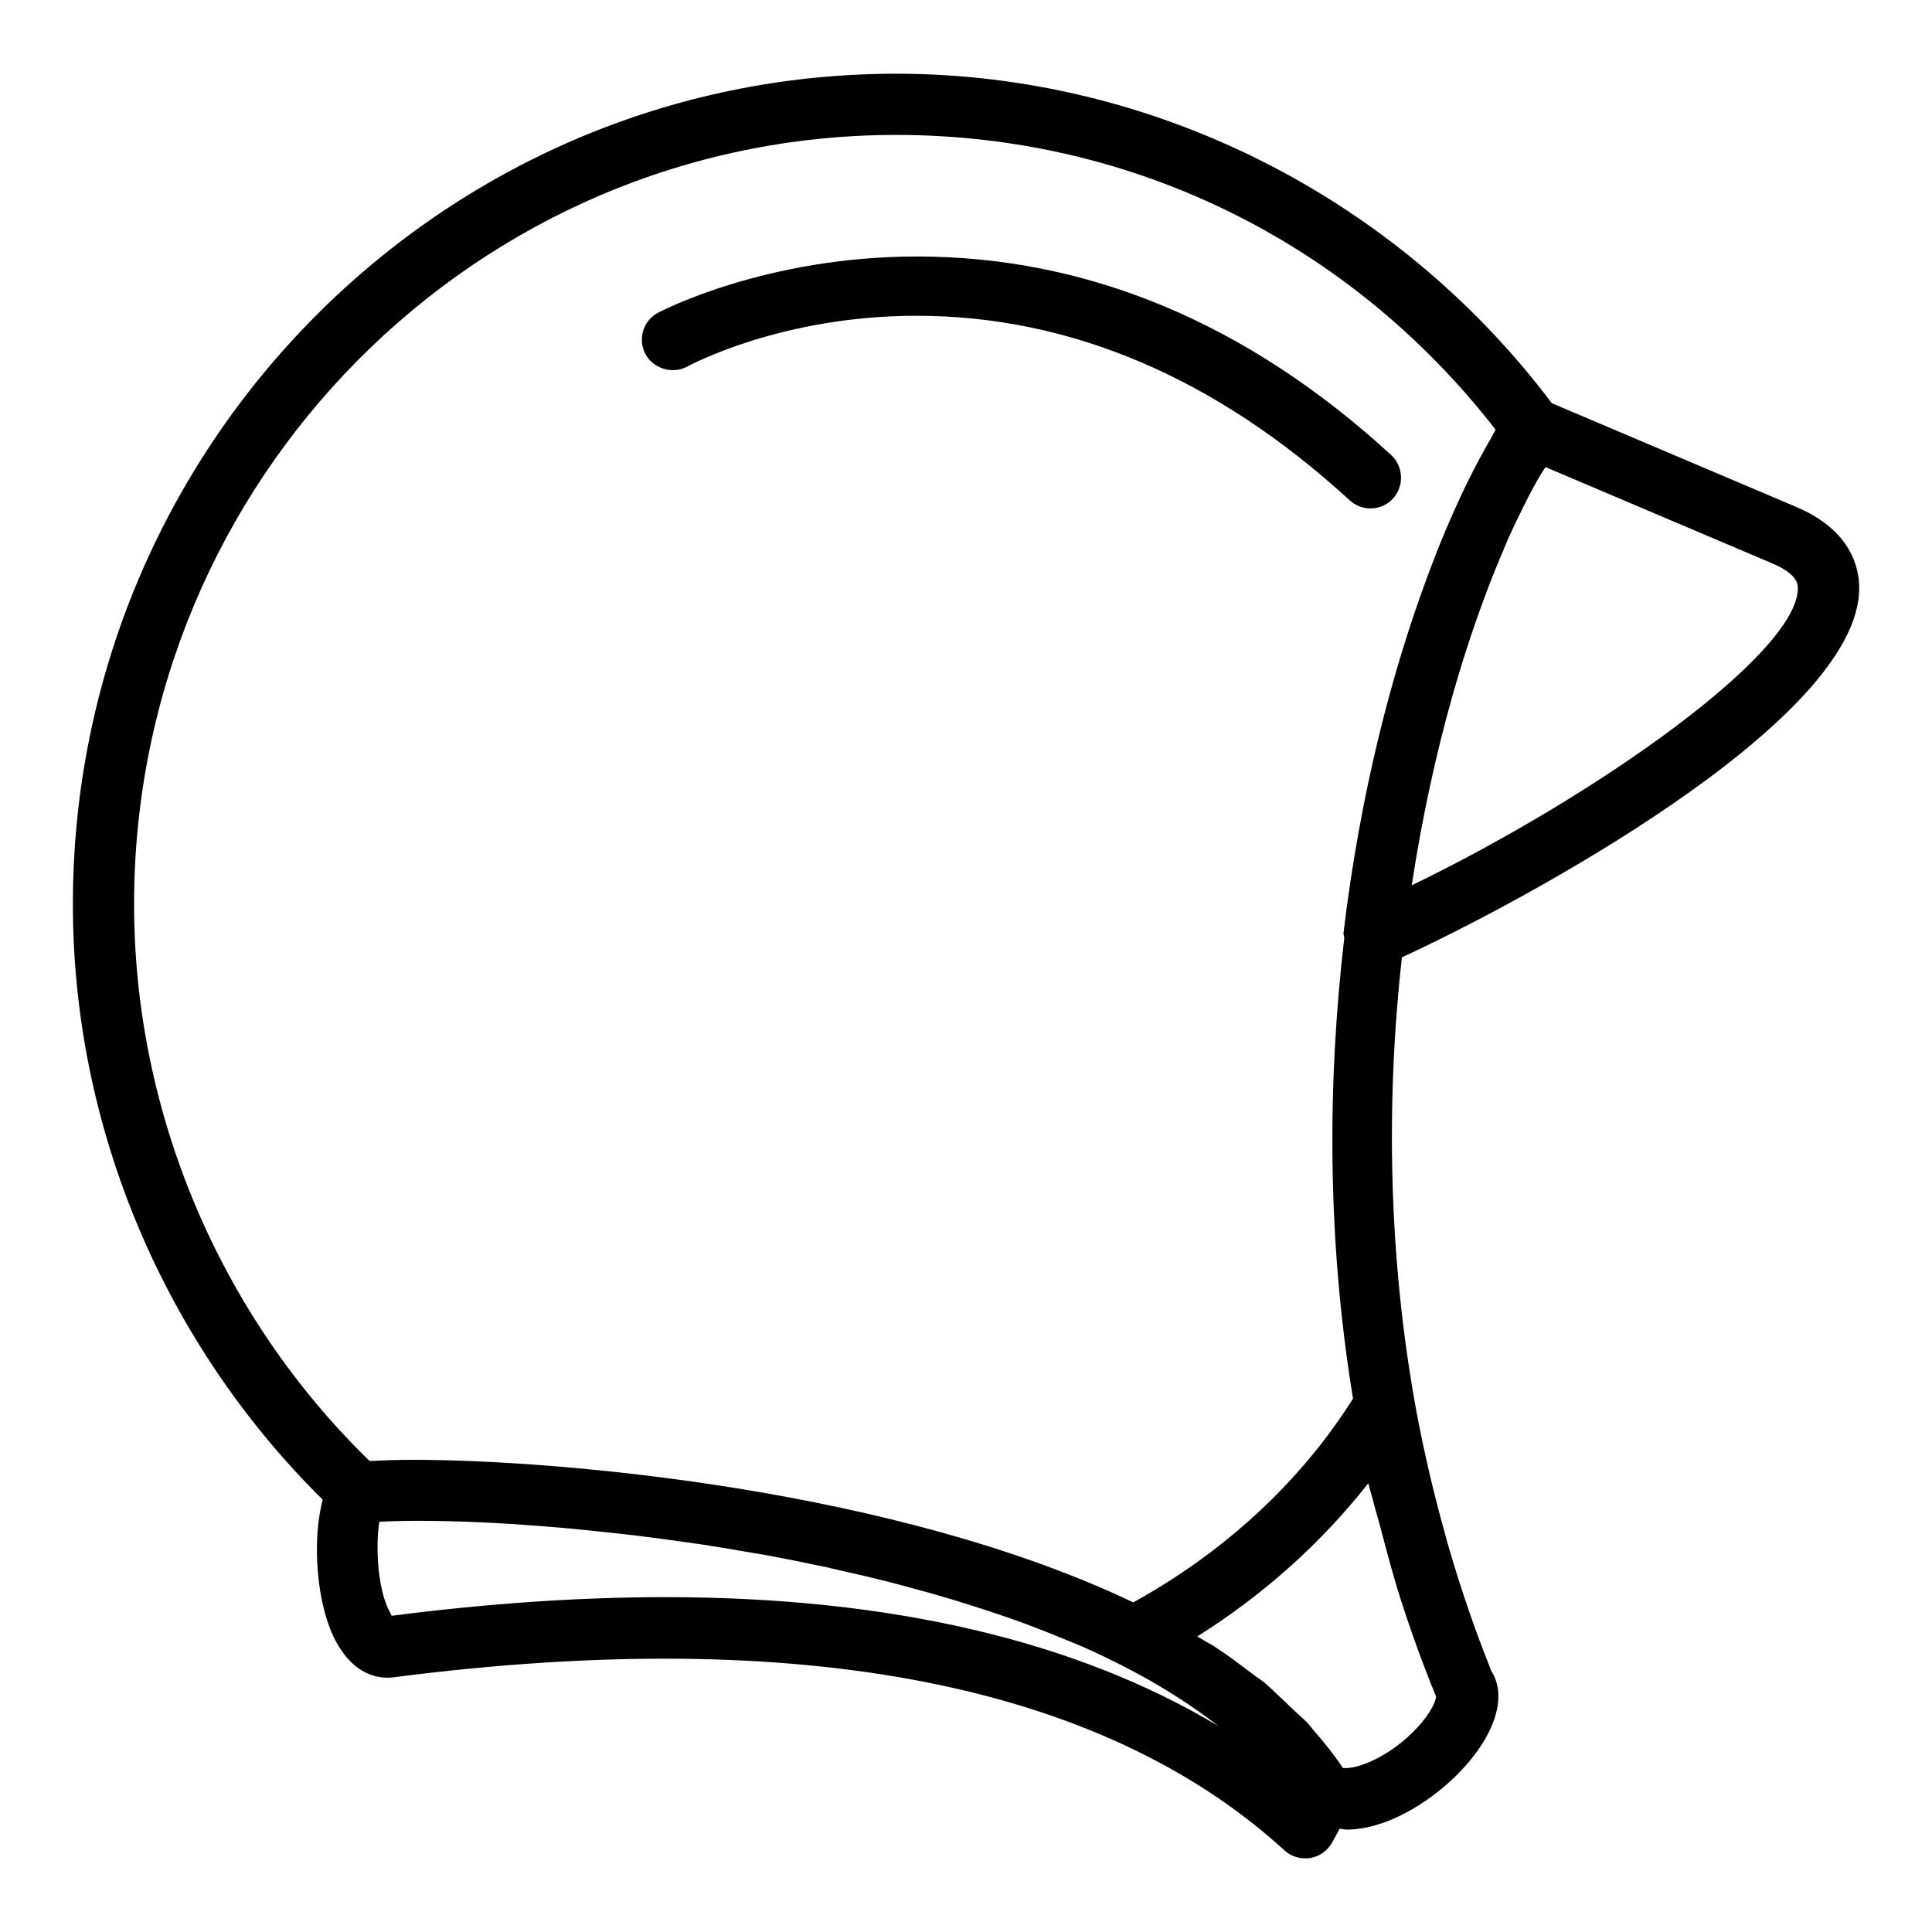 <?xml version="1.0" encoding="utf-8"?>
<!-- Generator: Adobe Illustrator 15.1.0, SVG Export Plug-In . SVG Version: 6.00 Build 0)  -->
<!DOCTYPE svg PUBLIC "-//W3C//DTD SVG 1.1//EN" "http://www.w3.org/Graphics/SVG/1.1/DTD/svg11.dtd">
<svg version="1.1" id="Livello_1" xmlns="http://www.w3.org/2000/svg" xmlns:xlink="http://www.w3.org/1999/xlink" x="0px" y="0px"
	 width="25px" height="25px" viewBox="0 0 25 25" enable-background="new 0 0 25 25" xml:space="preserve">
<g>
	<path d="M8.89,4.745c0.049-0.027,1.23-0.659,2.968-0.659c1.994,0,3.88,0.804,5.608,2.389c0.075,0.067,0.17,0.104,0.268,0.104
		c0.112,0,0.22-0.047,0.294-0.131c0.144-0.16,0.133-0.41-0.025-0.559c-1.859-1.706-3.925-2.57-6.137-2.57
		c-1.948,0-3.295,0.698-3.354,0.729C8.32,4.152,8.25,4.393,8.353,4.584C8.453,4.77,8.703,4.846,8.89,4.745z"/>
	<path d="M18.677,19.77c-0.133-0.483-0.249-0.979-0.345-1.487c-0.378-2.044-0.394-4.065-0.192-5.895
		c1.476-0.677,5.923-3.042,5.918-4.78c0-0.262-0.105-0.746-0.812-1.047L20.08,5.217c-2.008-2.668-5.166-4.263-8.483-4.263
		c-5.875,0-10.654,4.821-10.654,10.747c0,2.889,1.18,5.677,3.233,7.705c-0.143,0.531-0.082,1.384,0.181,1.852
		c0.265,0.475,0.62,0.466,0.761,0.443c5.244-0.673,9.143,0.086,11.503,2.243c0.072,0.066,0.167,0.103,0.267,0.103
		c0.019,0,0.04-0.001,0.066-0.004c0.12-0.021,0.224-0.094,0.283-0.2c0.026-0.046,0.061-0.109,0.098-0.18
		c0.029,0.002,0.057,0.012,0.087,0.012c0.52,0,1.067-0.354,1.407-0.685c0.514-0.502,0.687-1.037,0.465-1.373
		c-0.009-0.021-0.016-0.044-0.024-0.066c-0.191-0.478-0.36-0.976-0.512-1.489C18.729,19.964,18.704,19.867,18.677,19.77z
		 M19.449,7.13c0.029-0.068,0.058-0.141,0.088-0.206c0.039-0.088,0.078-0.167,0.118-0.249c0.06-0.122,0.118-0.242,0.178-0.351
		c0.024-0.045,0.049-0.088,0.072-0.13c0.031-0.055,0.062-0.099,0.093-0.15l2.937,1.247c0.329,0.14,0.329,0.275,0.329,0.32
		c0.003,0.837-2.585,2.677-4.996,3.845C18.541,9.664,18.994,8.193,19.449,7.13z M4.909,19.692c0.148-0.008,0.31-0.013,0.497-0.013
		c0.367,0,0.792,0.014,1.257,0.044c0.014,0.001,0.028,0.002,0.042,0.003c0.207,0.014,0.422,0.03,0.643,0.051
		c0.044,0.004,0.089,0.008,0.135,0.013c0.194,0.019,0.394,0.04,0.597,0.063c0.063,0.007,0.125,0.015,0.189,0.022
		c0.193,0.023,0.391,0.051,0.59,0.079c0.069,0.01,0.138,0.02,0.207,0.029c0.222,0.034,0.446,0.071,0.671,0.111
		c0.045,0.008,0.09,0.015,0.135,0.022c0.268,0.049,0.536,0.103,0.805,0.16c0.069,0.015,0.138,0.032,0.208,0.048
		c0.197,0.044,0.395,0.09,0.59,0.139c0.097,0.024,0.193,0.052,0.29,0.077c0.168,0.045,0.335,0.091,0.5,0.141
		c0.102,0.029,0.202,0.062,0.302,0.093c0.16,0.051,0.319,0.103,0.475,0.157c0.096,0.033,0.19,0.067,0.284,0.103
		c0.161,0.06,0.318,0.123,0.474,0.188c0.083,0.034,0.166,0.067,0.247,0.103c0.158,0.07,0.31,0.145,0.46,0.22
		c0.488,0.248,0.904,0.514,1.261,0.791c-1.842-1.104-4.239-1.669-7.159-1.669c-1.108,0-2.298,0.081-3.54,0.241
		c-0.005-0.009-0.011-0.021-0.02-0.038C4.879,20.565,4.86,19.986,4.909,19.692z M4.781,18.904c-1.937-1.885-3.046-4.506-3.046-7.204
		c0-5.488,4.424-9.954,9.862-9.954c3.054,0,5.875,1.389,7.757,3.815c-0.022,0.037-0.046,0.084-0.068,0.123
		c-0.047,0.08-0.094,0.165-0.142,0.254c-0.05,0.094-0.1,0.188-0.149,0.29c-0.06,0.12-0.119,0.249-0.179,0.382
		c-0.032,0.074-0.065,0.146-0.098,0.224c-0.086,0.201-0.17,0.417-0.254,0.644c-0.002,0.004-0.004,0.008-0.005,0.013
		c-0.445,1.204-0.854,2.748-1.074,4.579c-0.003,0.023,0.009,0.045,0.01,0.068c-0.217,1.849-0.227,3.892,0.113,5.96
		c-0.489,0.778-1.367,1.819-2.843,2.637c-3.059-1.46-7.408-1.845-9.321-1.845c-0.197,0-0.364,0.006-0.513,0.014
		C4.817,18.904,4.794,18.903,4.781,18.904z M17.853,19.728c0.087,0.331,0.173,0.661,0.276,0.98c0.134,0.417,0.284,0.832,0.453,1.244
		c0,0.008-0.002,0.025-0.01,0.051c-0.025,0.076-0.101,0.227-0.299,0.42c-0.331,0.326-0.729,0.477-0.897,0.454
		c-0.107-0.163-0.233-0.322-0.372-0.479c-0.026-0.031-0.049-0.063-0.076-0.094c-0.063-0.066-0.137-0.127-0.203-0.191
		c-0.019-0.019-0.038-0.036-0.057-0.055c-0.035-0.032-0.067-0.065-0.104-0.098c-0.068-0.062-0.13-0.127-0.202-0.187
		c-0.053-0.043-0.113-0.08-0.168-0.122c-0.159-0.121-0.318-0.242-0.493-0.354c-0.021-0.014-0.045-0.025-0.066-0.038
		c-0.046-0.029-0.096-0.055-0.143-0.083c0.864-0.544,1.606-1.21,2.214-1.983c0.021,0.093,0.052,0.181,0.074,0.272
		C17.802,19.554,17.83,19.641,17.853,19.728z"/>
</g>
</svg>
